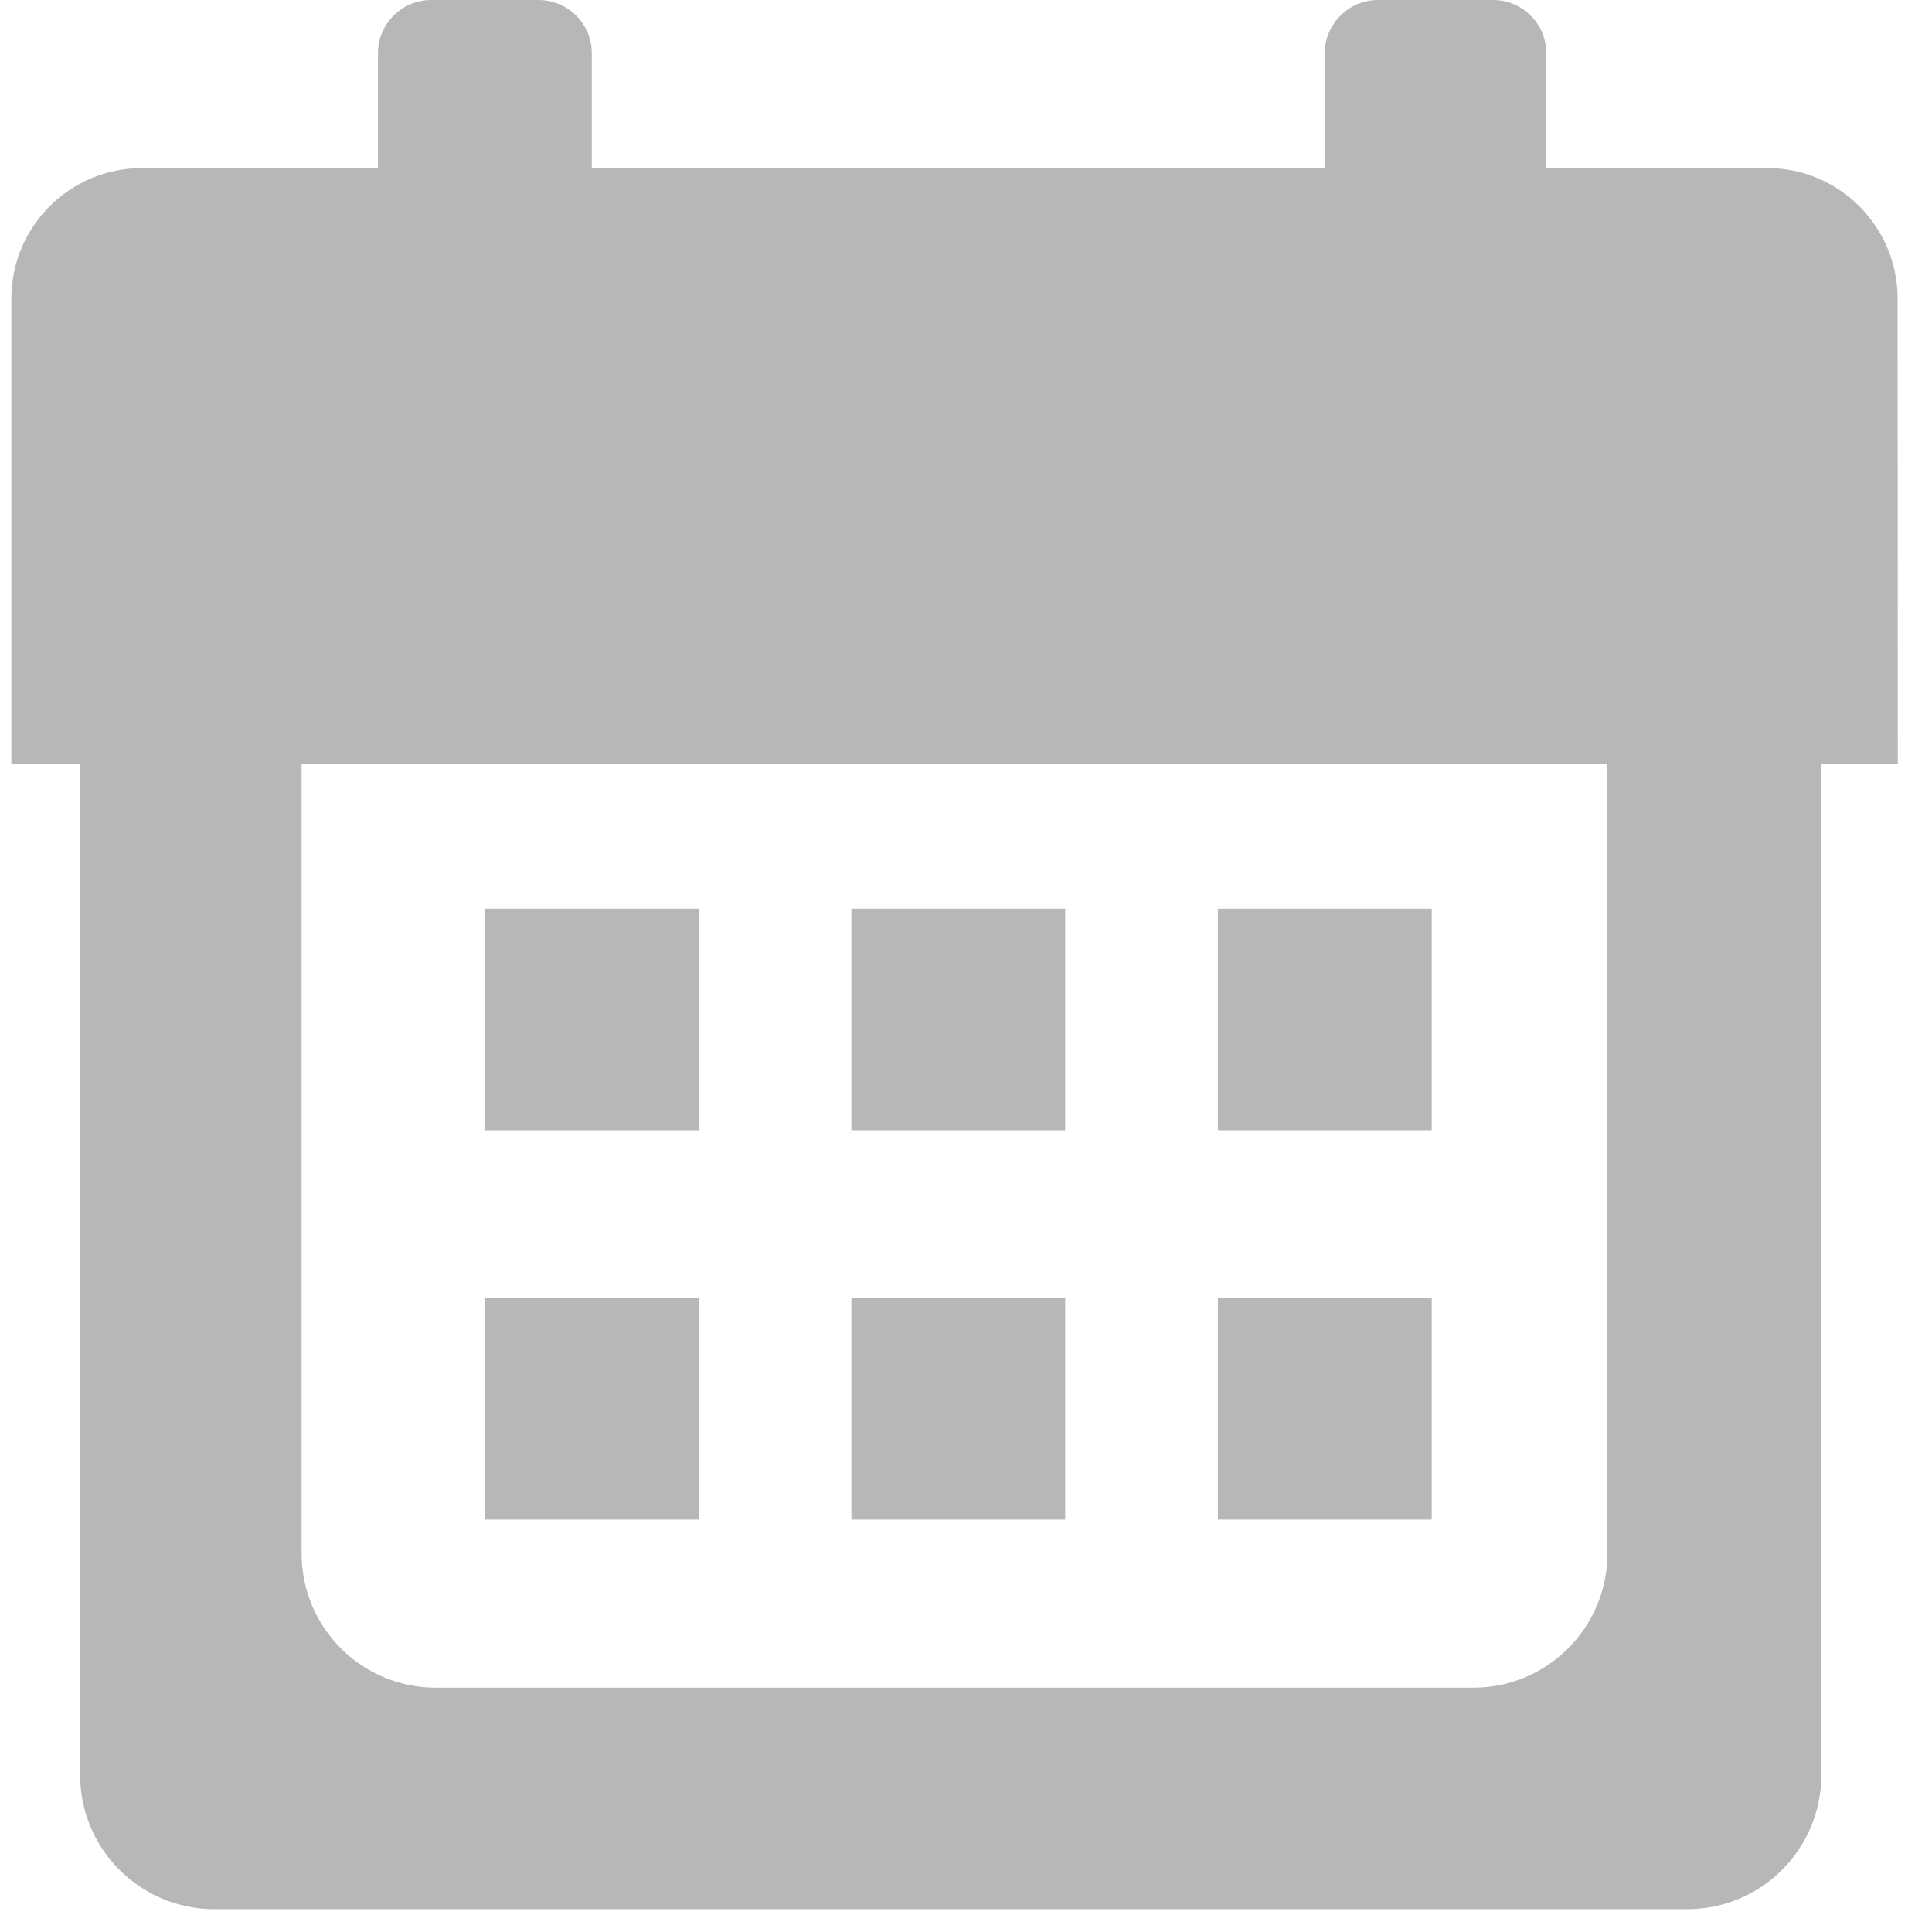 <?xml version="1.0" encoding="UTF-8" standalone="no"?>
<!DOCTYPE svg PUBLIC "-//W3C//DTD SVG 1.1//EN" "http://www.w3.org/Graphics/SVG/1.1/DTD/svg11.dtd">
<svg width="100%" height="100%" viewBox="0 0 32 32" version="1.1" xmlns="http://www.w3.org/2000/svg" xmlns:xlink="http://www.w3.org/1999/xlink" xml:space="preserve" xmlns:serif="http://www.serif.com/" style="fill-rule:evenodd;clip-rule:evenodd;stroke-linejoin:round;stroke-miterlimit:2;">
    <g>
        <g>
            <path d="M31.43,4.945C31.43,3.751 30.462,2.783 29.268,2.783L25.612,2.783L25.612,0.882C25.612,0.395 25.217,0 24.73,0L22.825,0C22.34,0 21.942,0.395 21.942,0.882L21.942,2.784L9.802,2.784L9.802,0.882C9.802,0.395 9.407,0 8.92,0L7.142,0C6.655,0 6.26,0.395 6.26,0.882L6.26,2.784L2.35,2.784C1.156,2.784 0.188,3.752 0.188,4.946L0.188,12.65L1.327,12.65L1.327,29.399C1.327,30.628 2.322,31.622 3.55,31.622L27.944,31.622C29.173,31.622 30.167,30.628 30.167,29.399L30.167,12.649L31.434,12.649L31.43,4.945ZM26.624,25.73C26.624,26.959 25.63,27.953 24.401,27.953L7.218,27.953C5.99,27.953 4.995,26.959 4.995,25.73L4.995,12.649L26.623,12.649L26.623,25.73L26.624,25.73Z" style="fill:rgb(183,183,183);fill-rule:nonzero;"/>
            <rect x="8.031" y="15.051" width="3.541" height="3.669" style="fill:rgb(183,183,183);"/>
            <rect x="14.102" y="15.051" width="3.541" height="3.669" style="fill:rgb(183,183,183);"/>
            <rect x="20.172" y="15.051" width="3.542" height="3.669" style="fill:rgb(183,183,183);"/>
            <rect x="8.031" y="21.502" width="3.541" height="3.668" style="fill:rgb(183,183,183);"/>
            <rect x="14.102" y="21.502" width="3.541" height="3.668" style="fill:rgb(183,183,183);"/>
            <rect x="20.172" y="21.502" width="3.542" height="3.668" style="fill:rgb(183,183,183);"/>
        </g>
    </g>
</svg>
